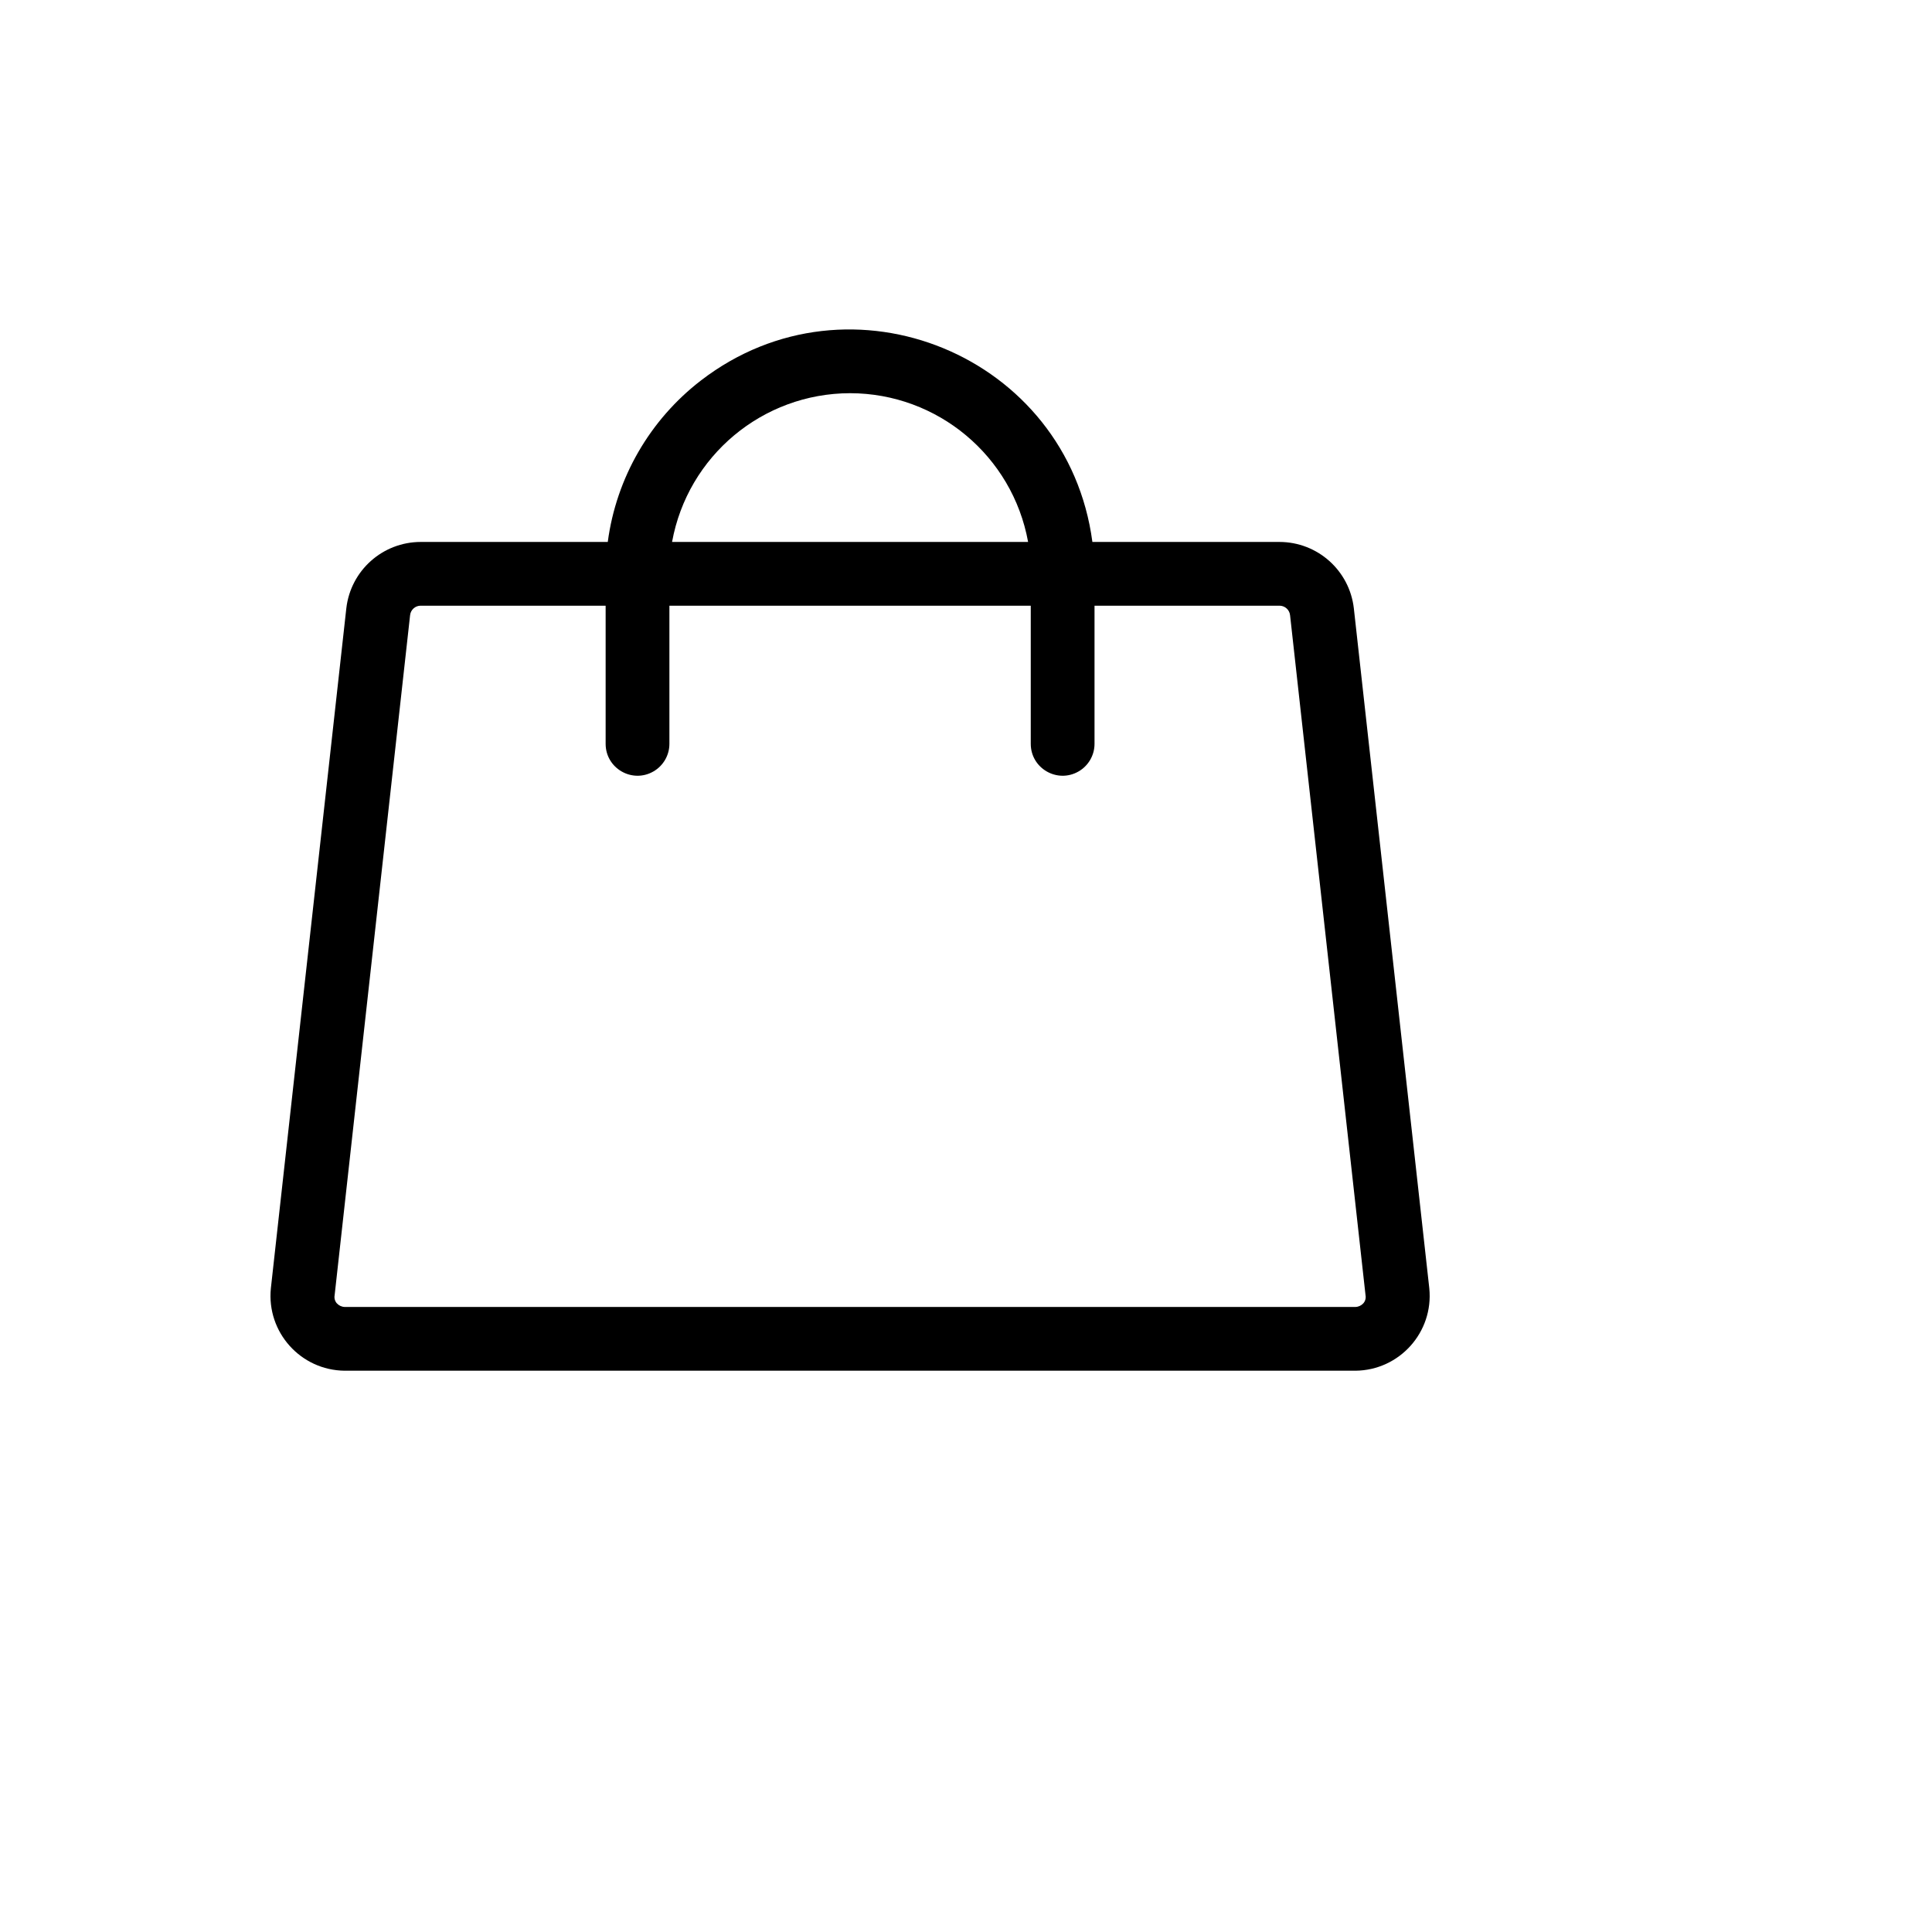 <svg xmlns="http://www.w3.org/2000/svg" version="1.1" xmlns:xlink="http://www.w3.org/1999/xlink" width="100%" height="100%" id="svgWorkerArea" viewBox="-25 -25 625 625" xmlns:idraw="https://idraw.muisca.co" style="background: white;"><defs id="defsdoc"><pattern id="patternBool" x="0" y="0" width="10" height="10" patternUnits="userSpaceOnUse" patternTransform="rotate(35)"><circle cx="5" cy="5" r="4" style="stroke: none;fill: #ff000070;"></circle></pattern></defs><g id="fileImp-271661472" class="cosito"><path id="pathImp-213161542" class="grouped" d="M437.378 391.786C437.378 391.786 412.967 171.802 412.967 171.802 411.57 159.567 401.217 150.327 388.9 150.319 388.9 150.319 328.389 150.319 328.389 150.319 320.379 89.99 250.048 60.954 201.794 98.053 185.215 110.799 174.363 129.592 171.611 150.319 171.611 150.319 111.1 150.319 111.1 150.319 98.783 150.327 88.43 159.567 87.033 171.802 87.033 171.802 62.622 391.786 62.622 391.786 61.207 405.961 72.269 418.293 86.517 418.425 86.517 418.425 413.483 418.425 413.483 418.425 427.731 418.293 438.793 405.961 437.378 391.786 437.378 391.786 437.378 391.786 437.378 391.786M250 102.197C278.298 102.239 302.526 122.484 307.589 150.319 307.589 150.319 192.411 150.319 192.411 150.319 197.474 122.484 221.702 102.239 250 102.197 250 102.197 250 102.197 250 102.197M416.062 396.598C415.403 397.335 414.471 397.77 413.483 397.801 413.483 397.801 86.517 397.801 86.517 397.801 85.529 397.77 84.597 397.335 83.939 396.598 83.331 395.887 83.079 394.939 83.251 394.02 83.251 394.02 107.662 174.036 107.662 174.036 107.839 172.273 109.327 170.933 111.1 170.942 111.1 170.942 170.923 170.942 170.923 170.942 170.923 170.942 170.923 215.627 170.923 215.627 170.923 223.565 179.518 228.526 186.395 224.557 189.586 222.715 191.552 219.311 191.552 215.627 191.552 215.627 191.552 170.942 191.552 170.942 191.552 170.942 308.448 170.942 308.448 170.942 308.448 170.942 308.448 215.627 308.448 215.627 308.448 223.565 317.043 228.526 323.92 224.557 327.111 222.715 329.077 219.311 329.077 215.627 329.077 215.627 329.077 170.942 329.077 170.942 329.077 170.942 388.9 170.942 388.9 170.942 390.673 170.933 392.161 172.273 392.338 174.036 392.338 174.036 416.749 394.02 416.749 394.02 416.921 394.939 416.669 395.887 416.062 396.598 416.062 396.598 416.062 396.598 416.062 396.598"></path></g></svg>